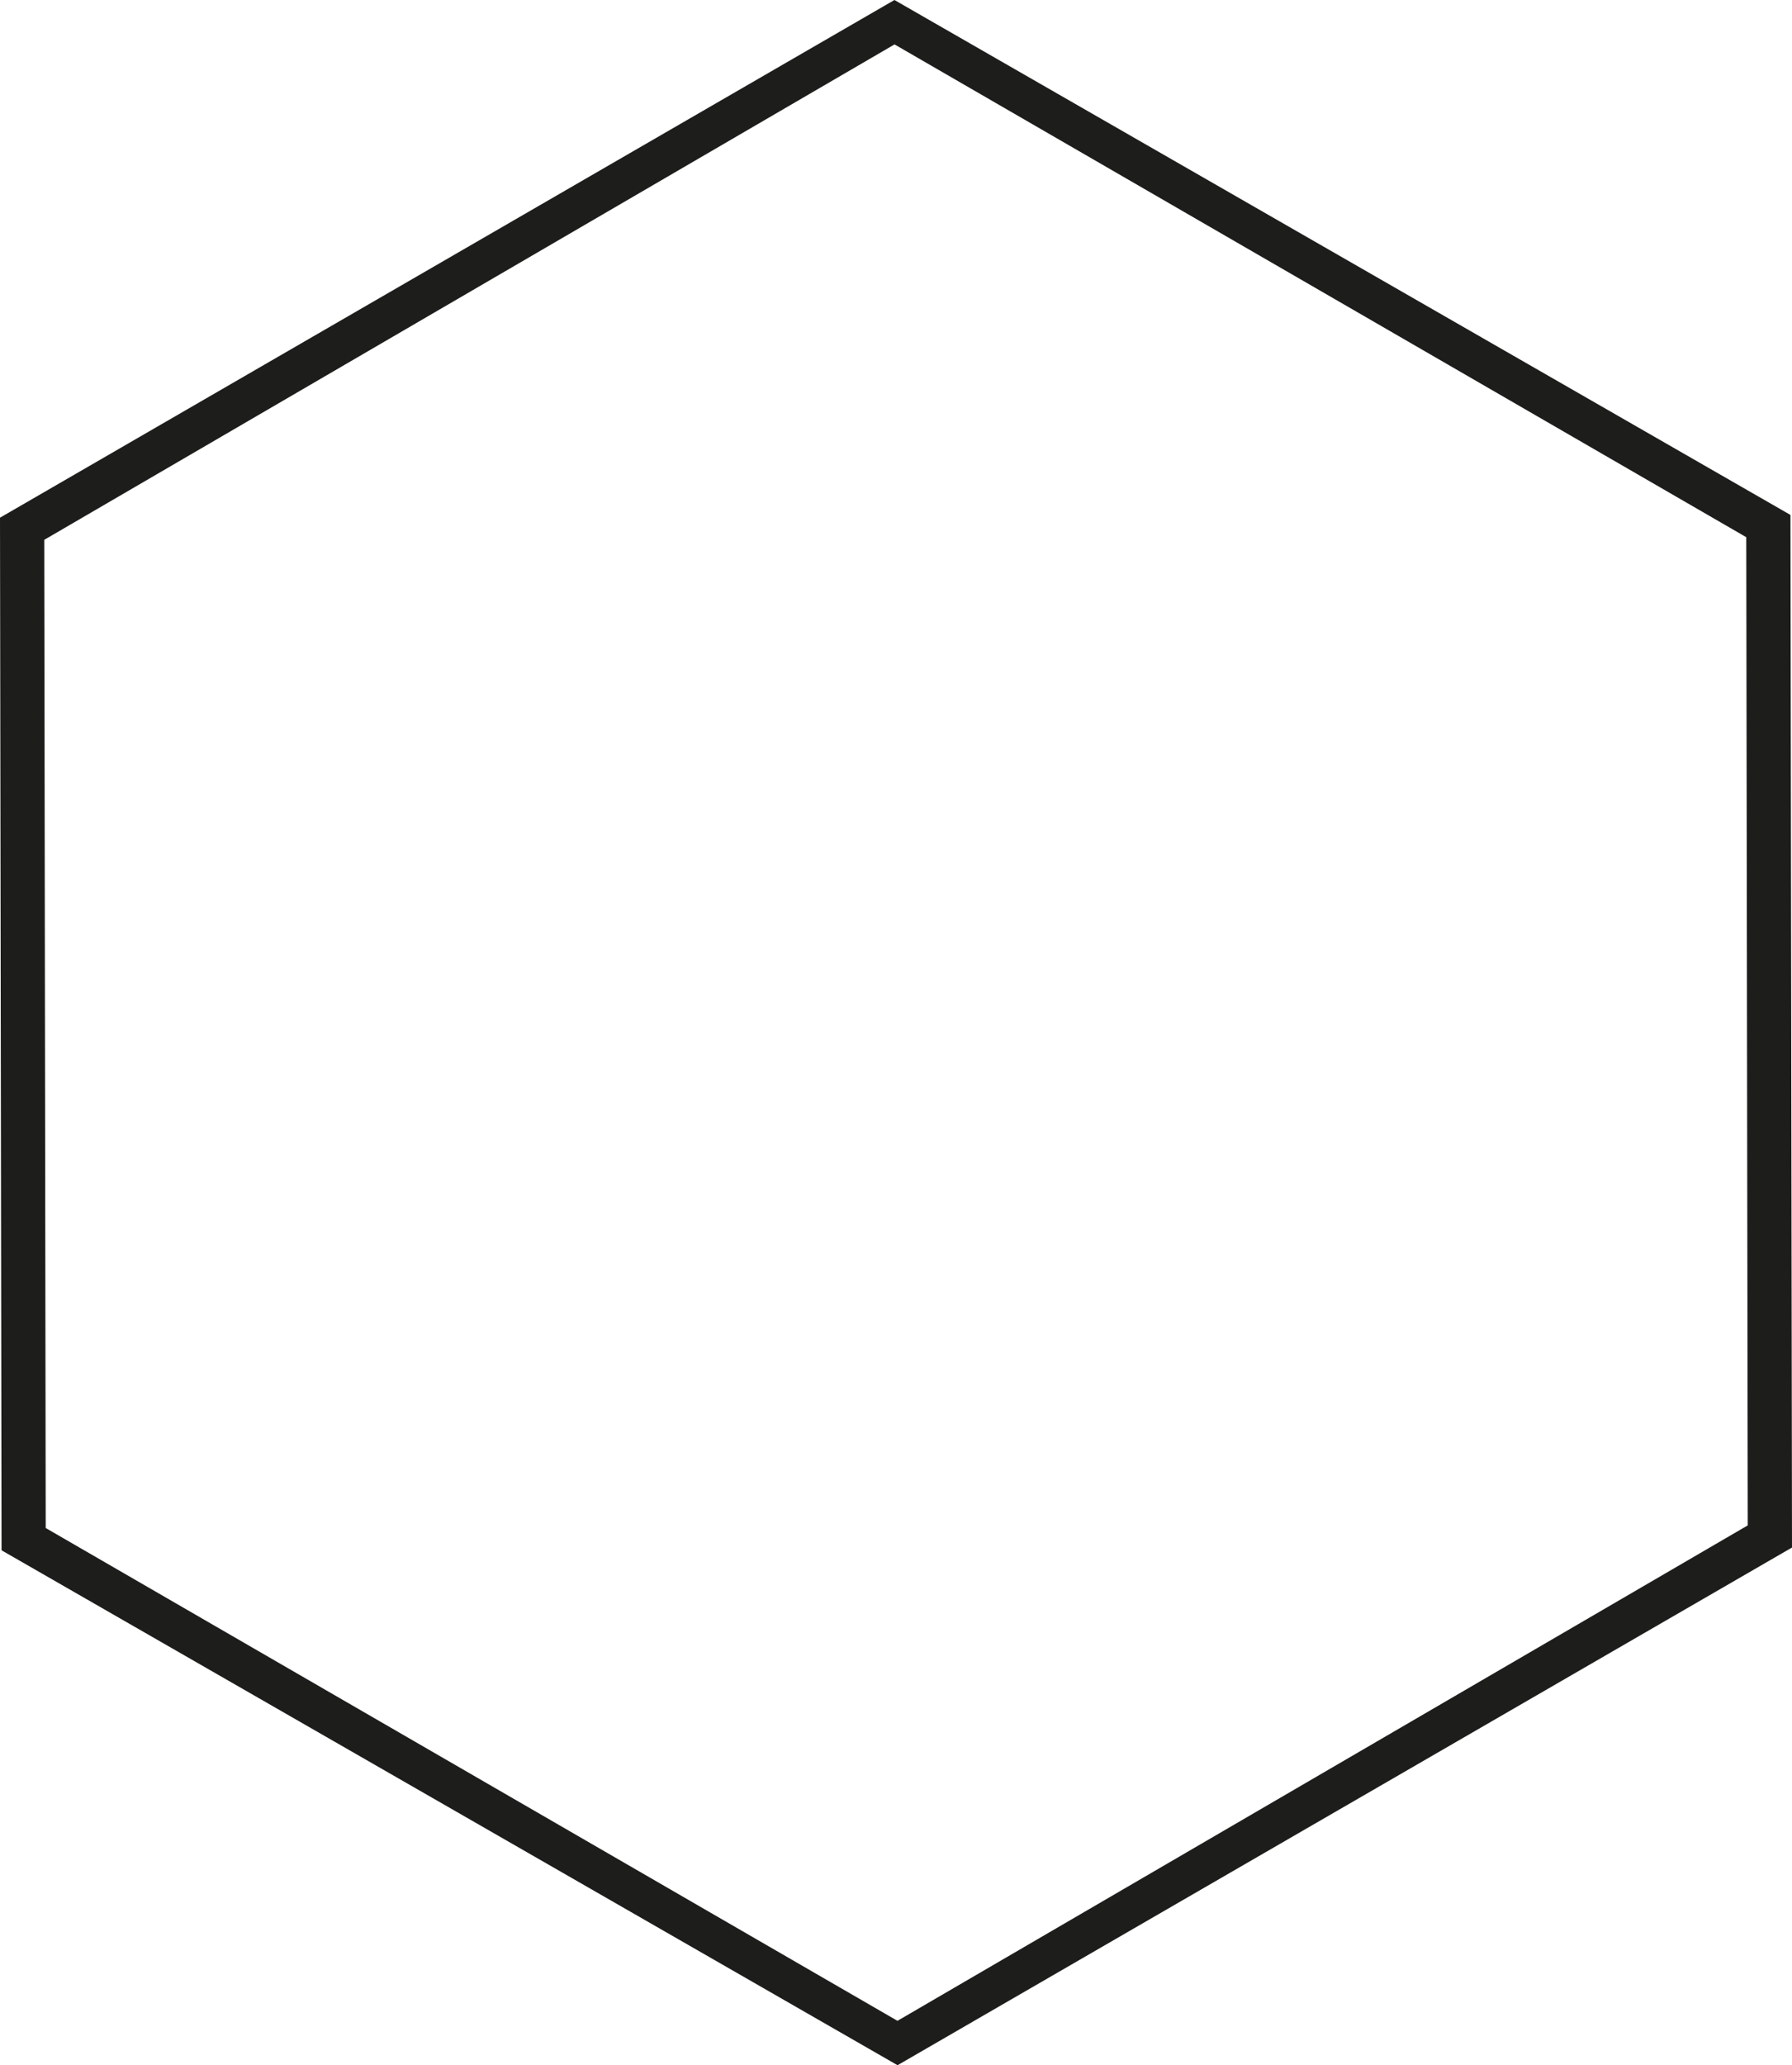 <?xml version="1.0" encoding="utf-8"?>
<!-- Generator: Adobe Illustrator 16.0.0, SVG Export Plug-In . SVG Version: 6.00 Build 0)  -->
<!DOCTYPE svg PUBLIC "-//W3C//DTD SVG 1.1//EN" "http://www.w3.org/Graphics/SVG/1.1/DTD/svg11.dtd">
<svg version="1.1" class="icon-base" xmlns="http://www.w3.org/2000/svg" xmlns:xlink="http://www.w3.org/1999/xlink" x="0px" y="0px"
	 width="145px" height="167px" viewBox="0 0 145 167" preserveAspectRatio="xMidYMid meet" xml:space="preserve">
<path class="color-1" fill="#1D1D1B" d="M144.875,41.639L72.374,0L0,41.862l0.126,83.5L72.625,167L145,125.138L144.875,41.639z M72.619,163.41
	L3.698,123.56L3.581,43.652L72.381,3.591L141.3,43.44l0.12,79.907L72.619,163.41z"/>
</svg>
